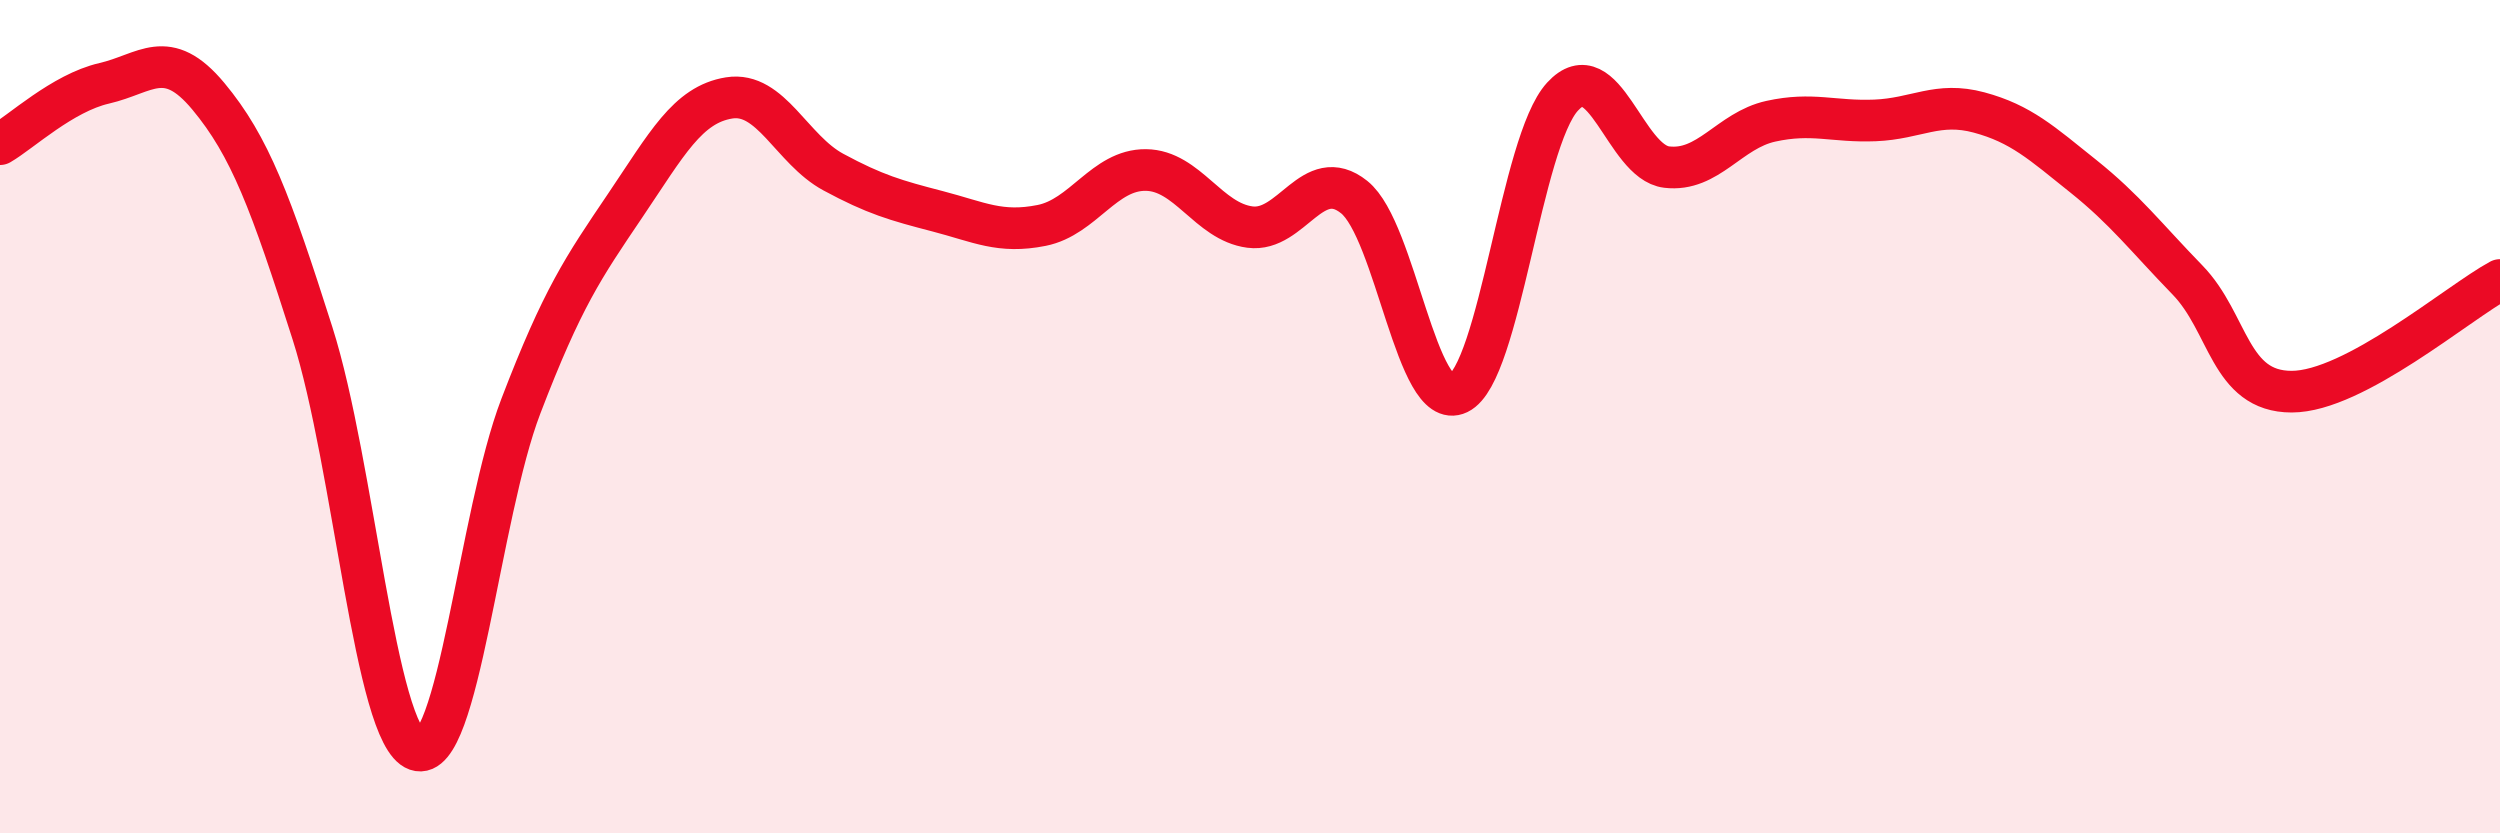 
    <svg width="60" height="20" viewBox="0 0 60 20" xmlns="http://www.w3.org/2000/svg">
      <path
        d="M 0,3.46 C 0.5,3.17 1.5,2.23 2.5,2 C 3.5,1.77 4,1.11 5,2.31 C 6,3.51 6.5,4.86 7.5,8 C 8.5,11.14 9,17.65 10,18 C 11,18.35 11.5,12.36 12.5,9.75 C 13.5,7.14 14,6.42 15,4.94 C 16,3.46 16.5,2.51 17.5,2.35 C 18.5,2.19 19,3.59 20,4.13 C 21,4.67 21.5,4.81 22.5,5.07 C 23.5,5.33 24,5.61 25,5.41 C 26,5.21 26.5,4.07 27.5,4.08 C 28.5,4.09 29,5.32 30,5.45 C 31,5.58 31.5,3.93 32.5,4.73 C 33.5,5.53 34,9.92 35,9.44 C 36,8.96 36.5,3.41 37.5,2.32 C 38.5,1.23 39,3.89 40,4.01 C 41,4.13 41.5,3.13 42.5,2.91 C 43.5,2.69 44,2.93 45,2.89 C 46,2.85 46.5,2.43 47.5,2.7 C 48.5,2.97 49,3.43 50,4.23 C 51,5.03 51.5,5.69 52.5,6.72 C 53.5,7.75 53.5,9.4 55,9.4 C 56.5,9.4 59,7.26 60,6.72L60 20L0 20Z"
        fill="#EB0A25"
        opacity="0.1"
        stroke-linecap="round"
        stroke-linejoin="round"
      />
      <path
        d="M 0,3.46 C 0.5,3.17 1.5,2.23 2.5,2 C 3.5,1.77 4,1.11 5,2.31 C 6,3.51 6.5,4.86 7.5,8 C 8.5,11.14 9,17.65 10,18 C 11,18.35 11.5,12.36 12.5,9.75 C 13.5,7.14 14,6.42 15,4.94 C 16,3.46 16.5,2.51 17.5,2.35 C 18.5,2.19 19,3.59 20,4.13 C 21,4.67 21.5,4.81 22.5,5.07 C 23.5,5.33 24,5.61 25,5.41 C 26,5.21 26.5,4.07 27.5,4.08 C 28.5,4.09 29,5.32 30,5.45 C 31,5.58 31.5,3.93 32.5,4.73 C 33.5,5.53 34,9.92 35,9.44 C 36,8.96 36.5,3.41 37.5,2.32 C 38.5,1.23 39,3.89 40,4.01 C 41,4.13 41.5,3.13 42.5,2.91 C 43.5,2.69 44,2.93 45,2.89 C 46,2.85 46.5,2.43 47.5,2.7 C 48.5,2.97 49,3.43 50,4.23 C 51,5.03 51.5,5.69 52.5,6.72 C 53.5,7.75 53.5,9.4 55,9.4 C 56.5,9.4 59,7.26 60,6.72"
        stroke="#EB0A25"
        stroke-width="1"
        fill="none"
        stroke-linecap="round"
        stroke-linejoin="round"
      />
    </svg>
  